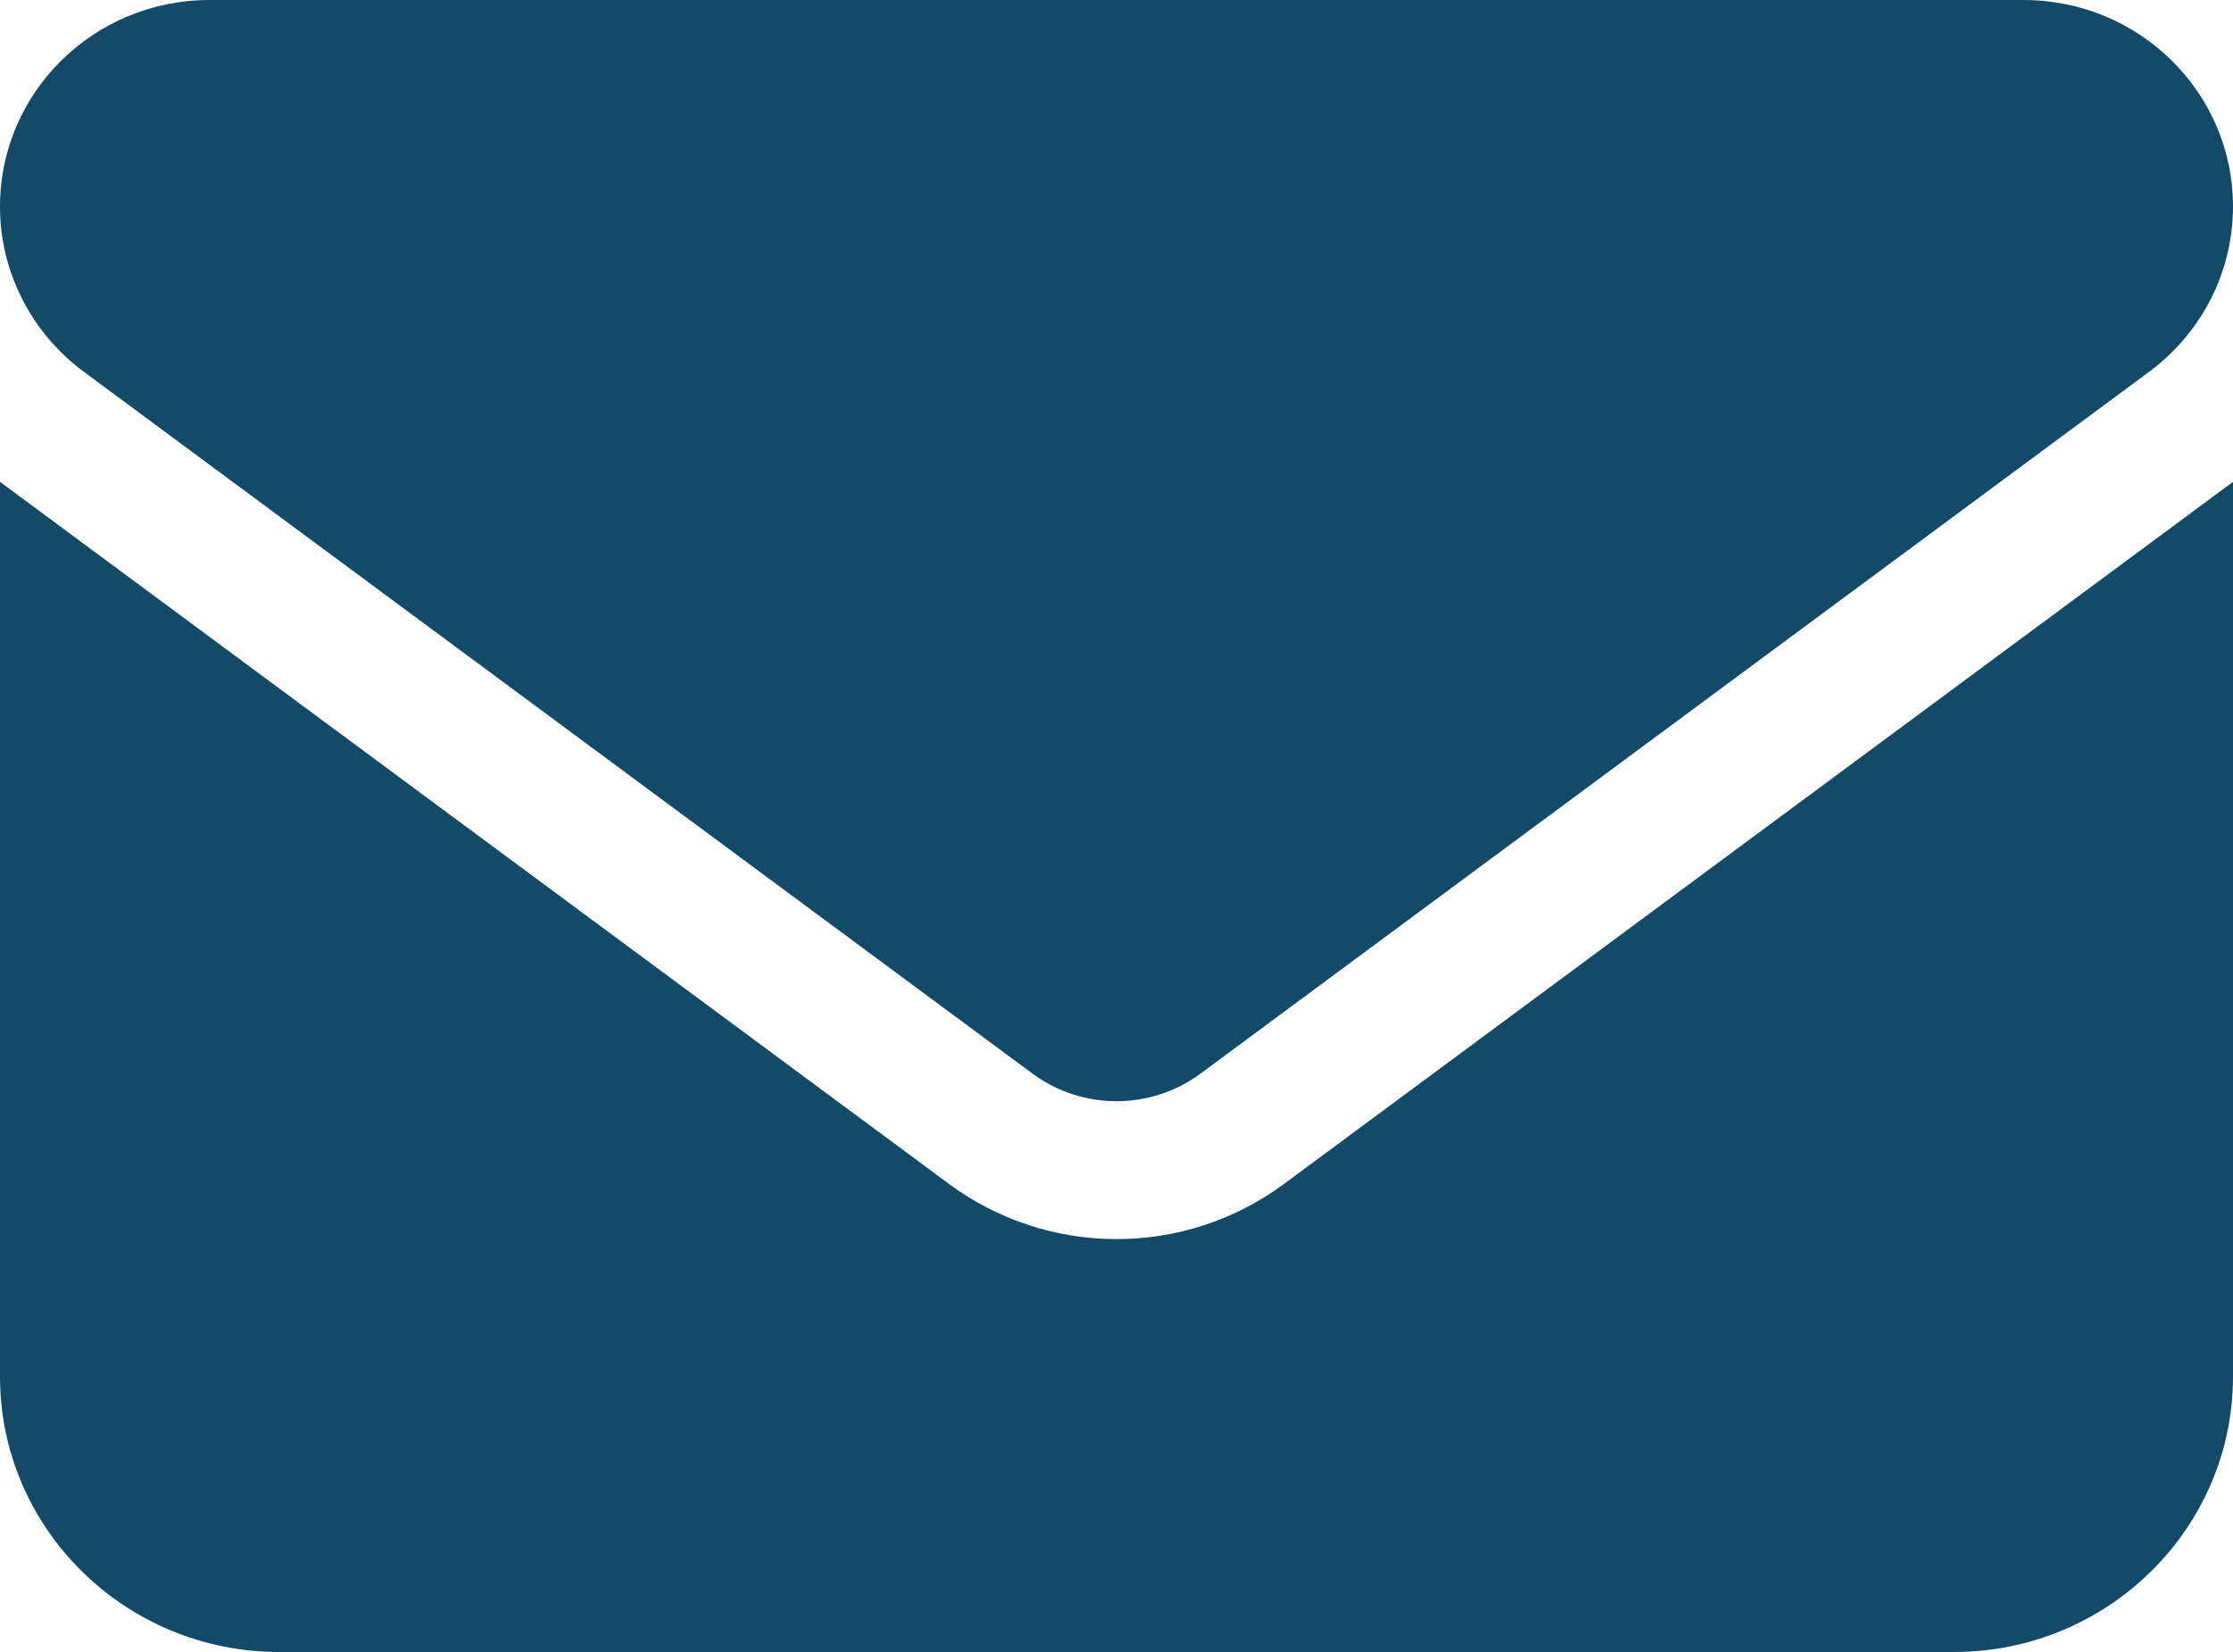 <svg width="50" height="37" viewBox="0 0 50 37" fill="none" xmlns="http://www.w3.org/2000/svg">
<path d="M4.688 0C2.1 0 0 2.072 0 4.625C0 6.08 0.693 7.448 1.875 8.325L23.125 24.05C24.238 24.869 25.762 24.869 26.875 24.05L48.125 8.325C49.307 7.448 50 6.08 50 4.625C50 2.072 47.9 0 45.312 0H4.688ZM0 10.792V30.833C0 34.235 2.803 37 6.25 37H43.75C47.197 37 50 34.235 50 30.833V10.792L28.75 26.517C26.523 28.164 23.477 28.164 21.25 26.517L0 10.792Z" fill="#134A68"/>
</svg>
